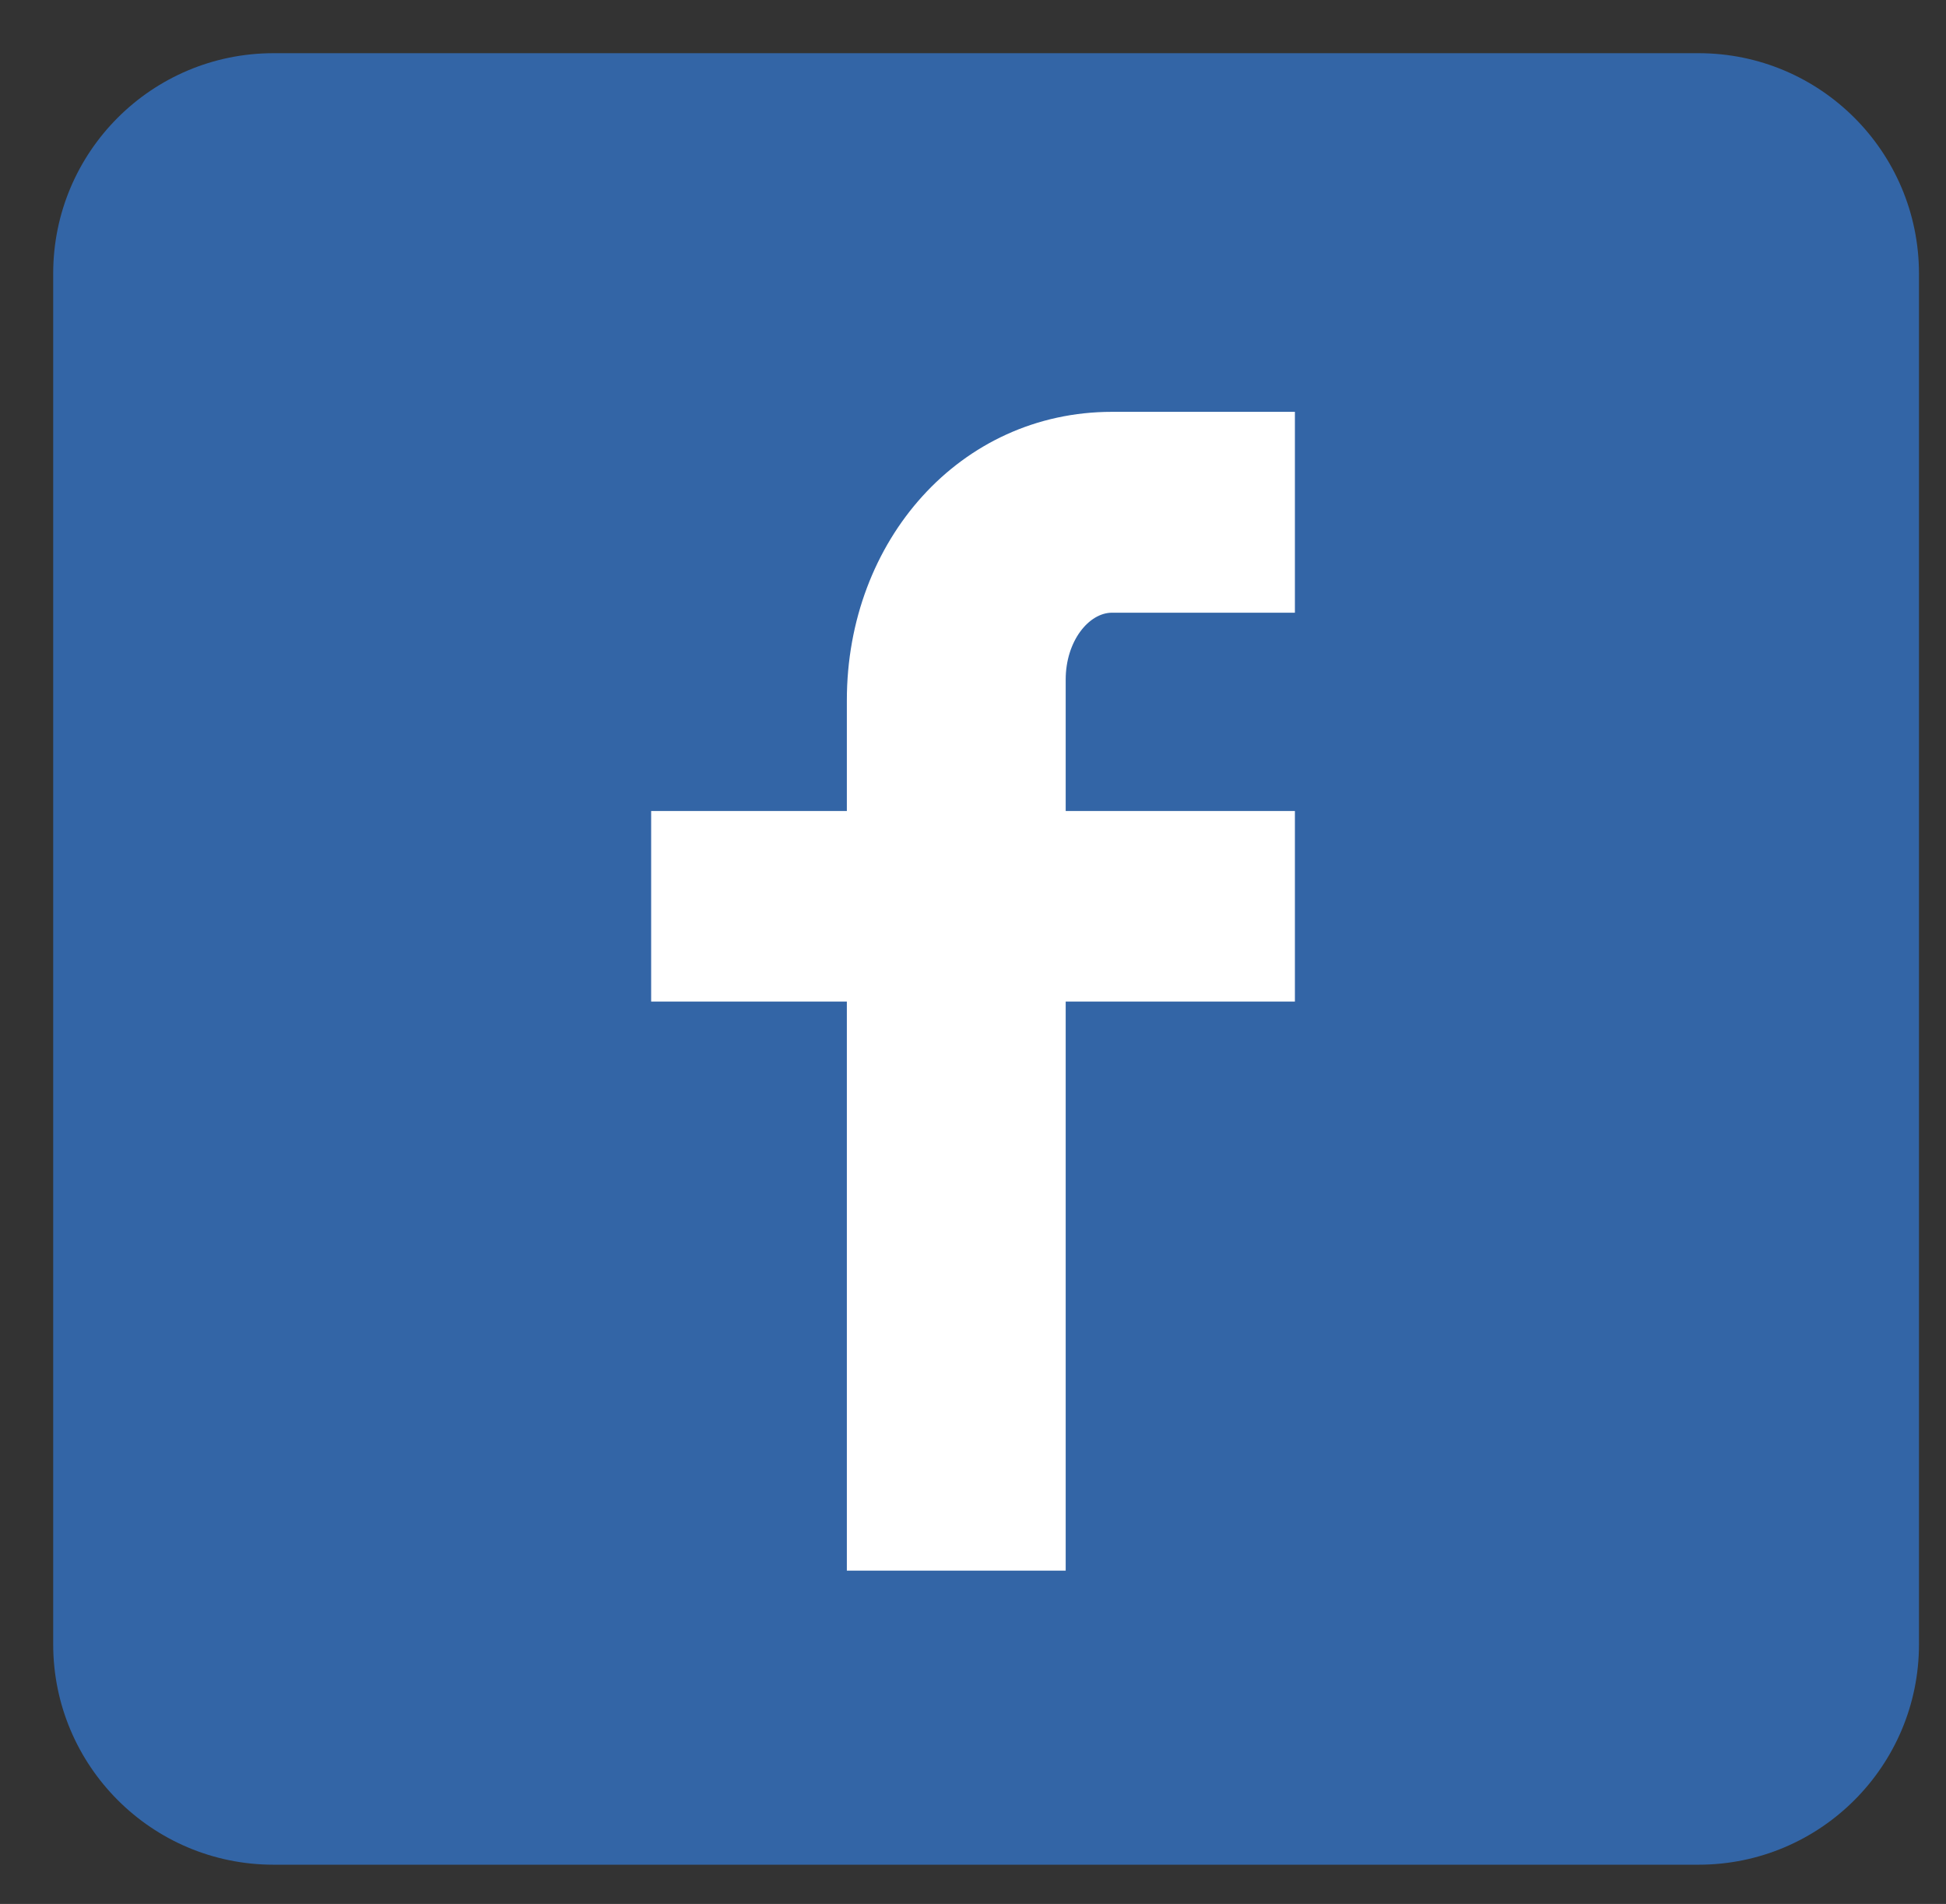 <?xml version="1.0" encoding="utf-8"?>
<!-- Generator: Adobe Illustrator 16.0.3, SVG Export Plug-In . SVG Version: 6.00 Build 0)  -->
<!DOCTYPE svg PUBLIC "-//W3C//DTD SVG 1.1//EN" "http://www.w3.org/Graphics/SVG/1.1/DTD/svg11.dtd">
<svg version="1.1" id="Layer_1" xmlns="http://www.w3.org/2000/svg" xmlns:xlink="http://www.w3.org/1999/xlink" x="0px" y="0px"
	 width="36.583px" height="35.792px" viewBox="0 0 36.583 35.792" enable-background="new 0 0 36.583 35.792" xml:space="preserve">
<rect x="0" y="0" width="36.583" height="35.792" fill="#333333" stroke="none"/>
<path fill="#3365A6" d="M31.932,1H5.142C2.854,1,1,2.854,1,5.142V30.91c0,2.286,1.854,4.144,4.142,4.144h26.79
	c2.287,0,4.143-1.855,4.143-4.144V5.142C36.073,2.854,34.219,1,31.932,1z"/>
<path fill="#FFFFFF" d="M20.905,11.518h3.438V7.742h-3.438c-2.855,0-4.985,2.42-4.985,5.422v2.082h-3.679v3.582h3.679v10.698h4.114
	V18.828h4.309v-3.582h-4.309v-2.47C20.034,12.051,20.47,11.518,20.905,11.518z"/>
</svg>
